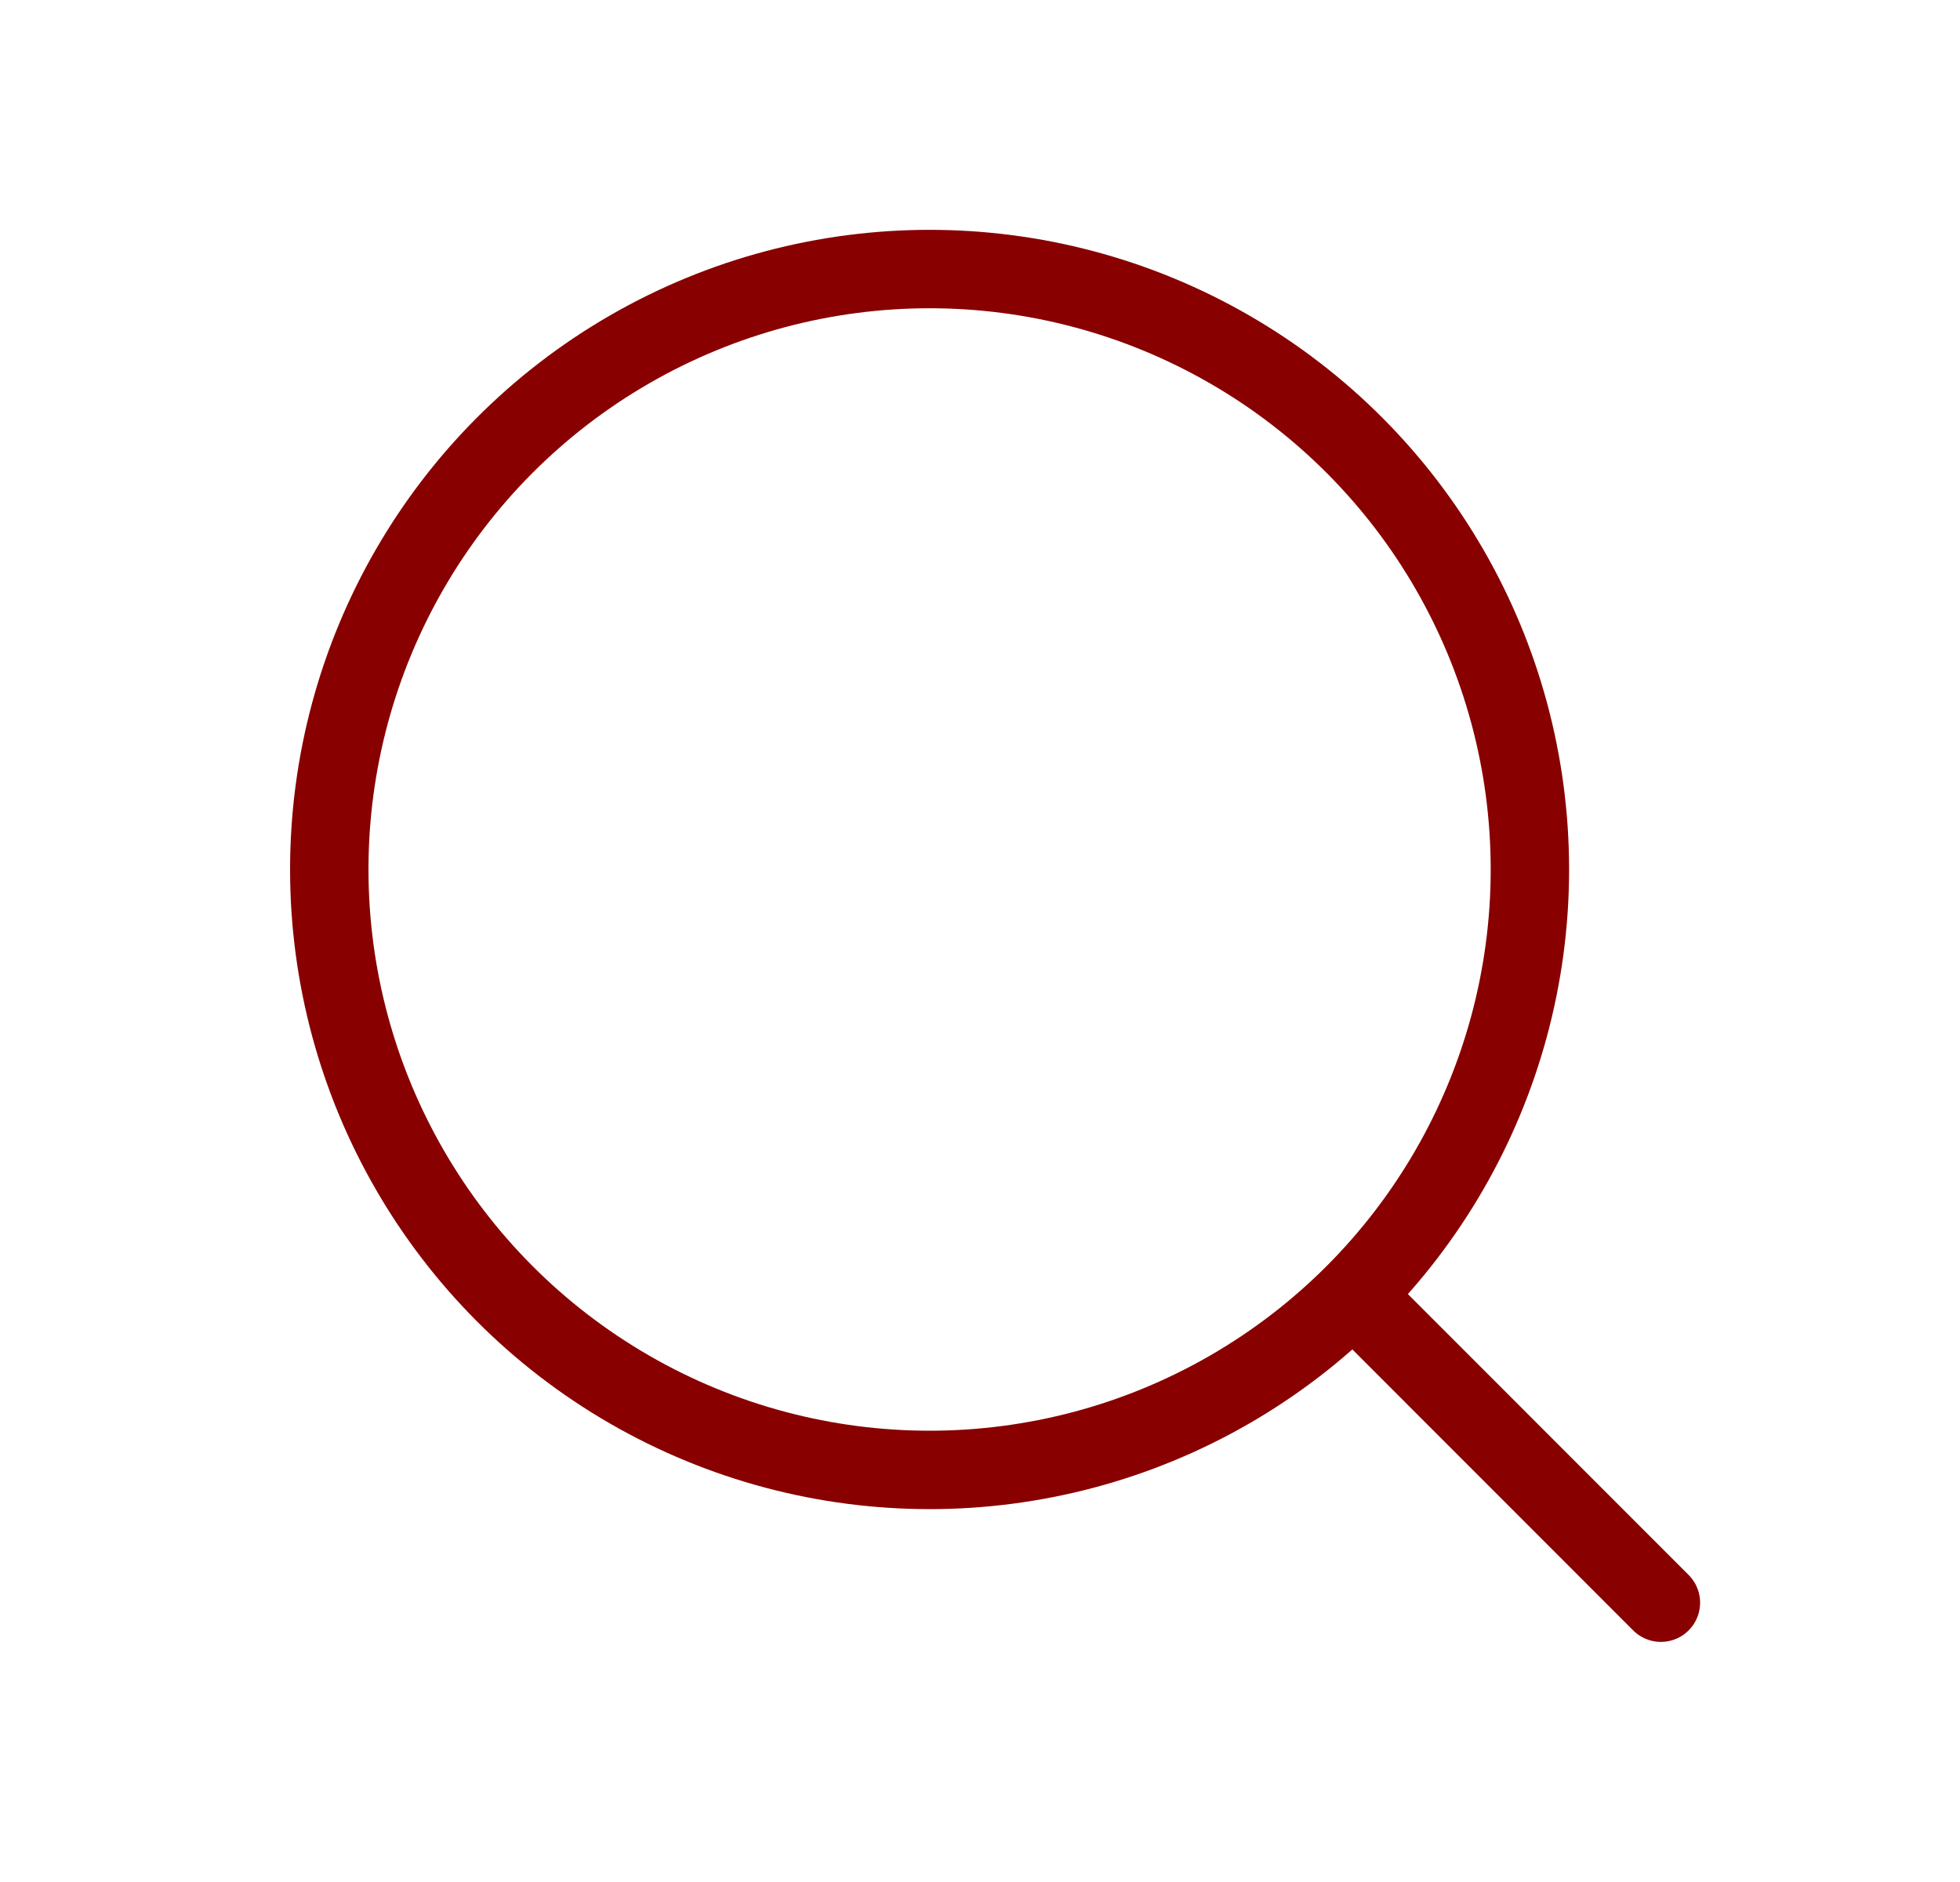 <svg width="25" height="24" viewBox="0 0 25 24" fill="none" xmlns="http://www.w3.org/2000/svg">
<path d="M17.331 16.583L21.185 20.438" stroke="#880000" stroke-linecap="round"/>
<circle cx="11.857" cy="11.088" r="7.657" stroke="#880000"/>
</svg>
